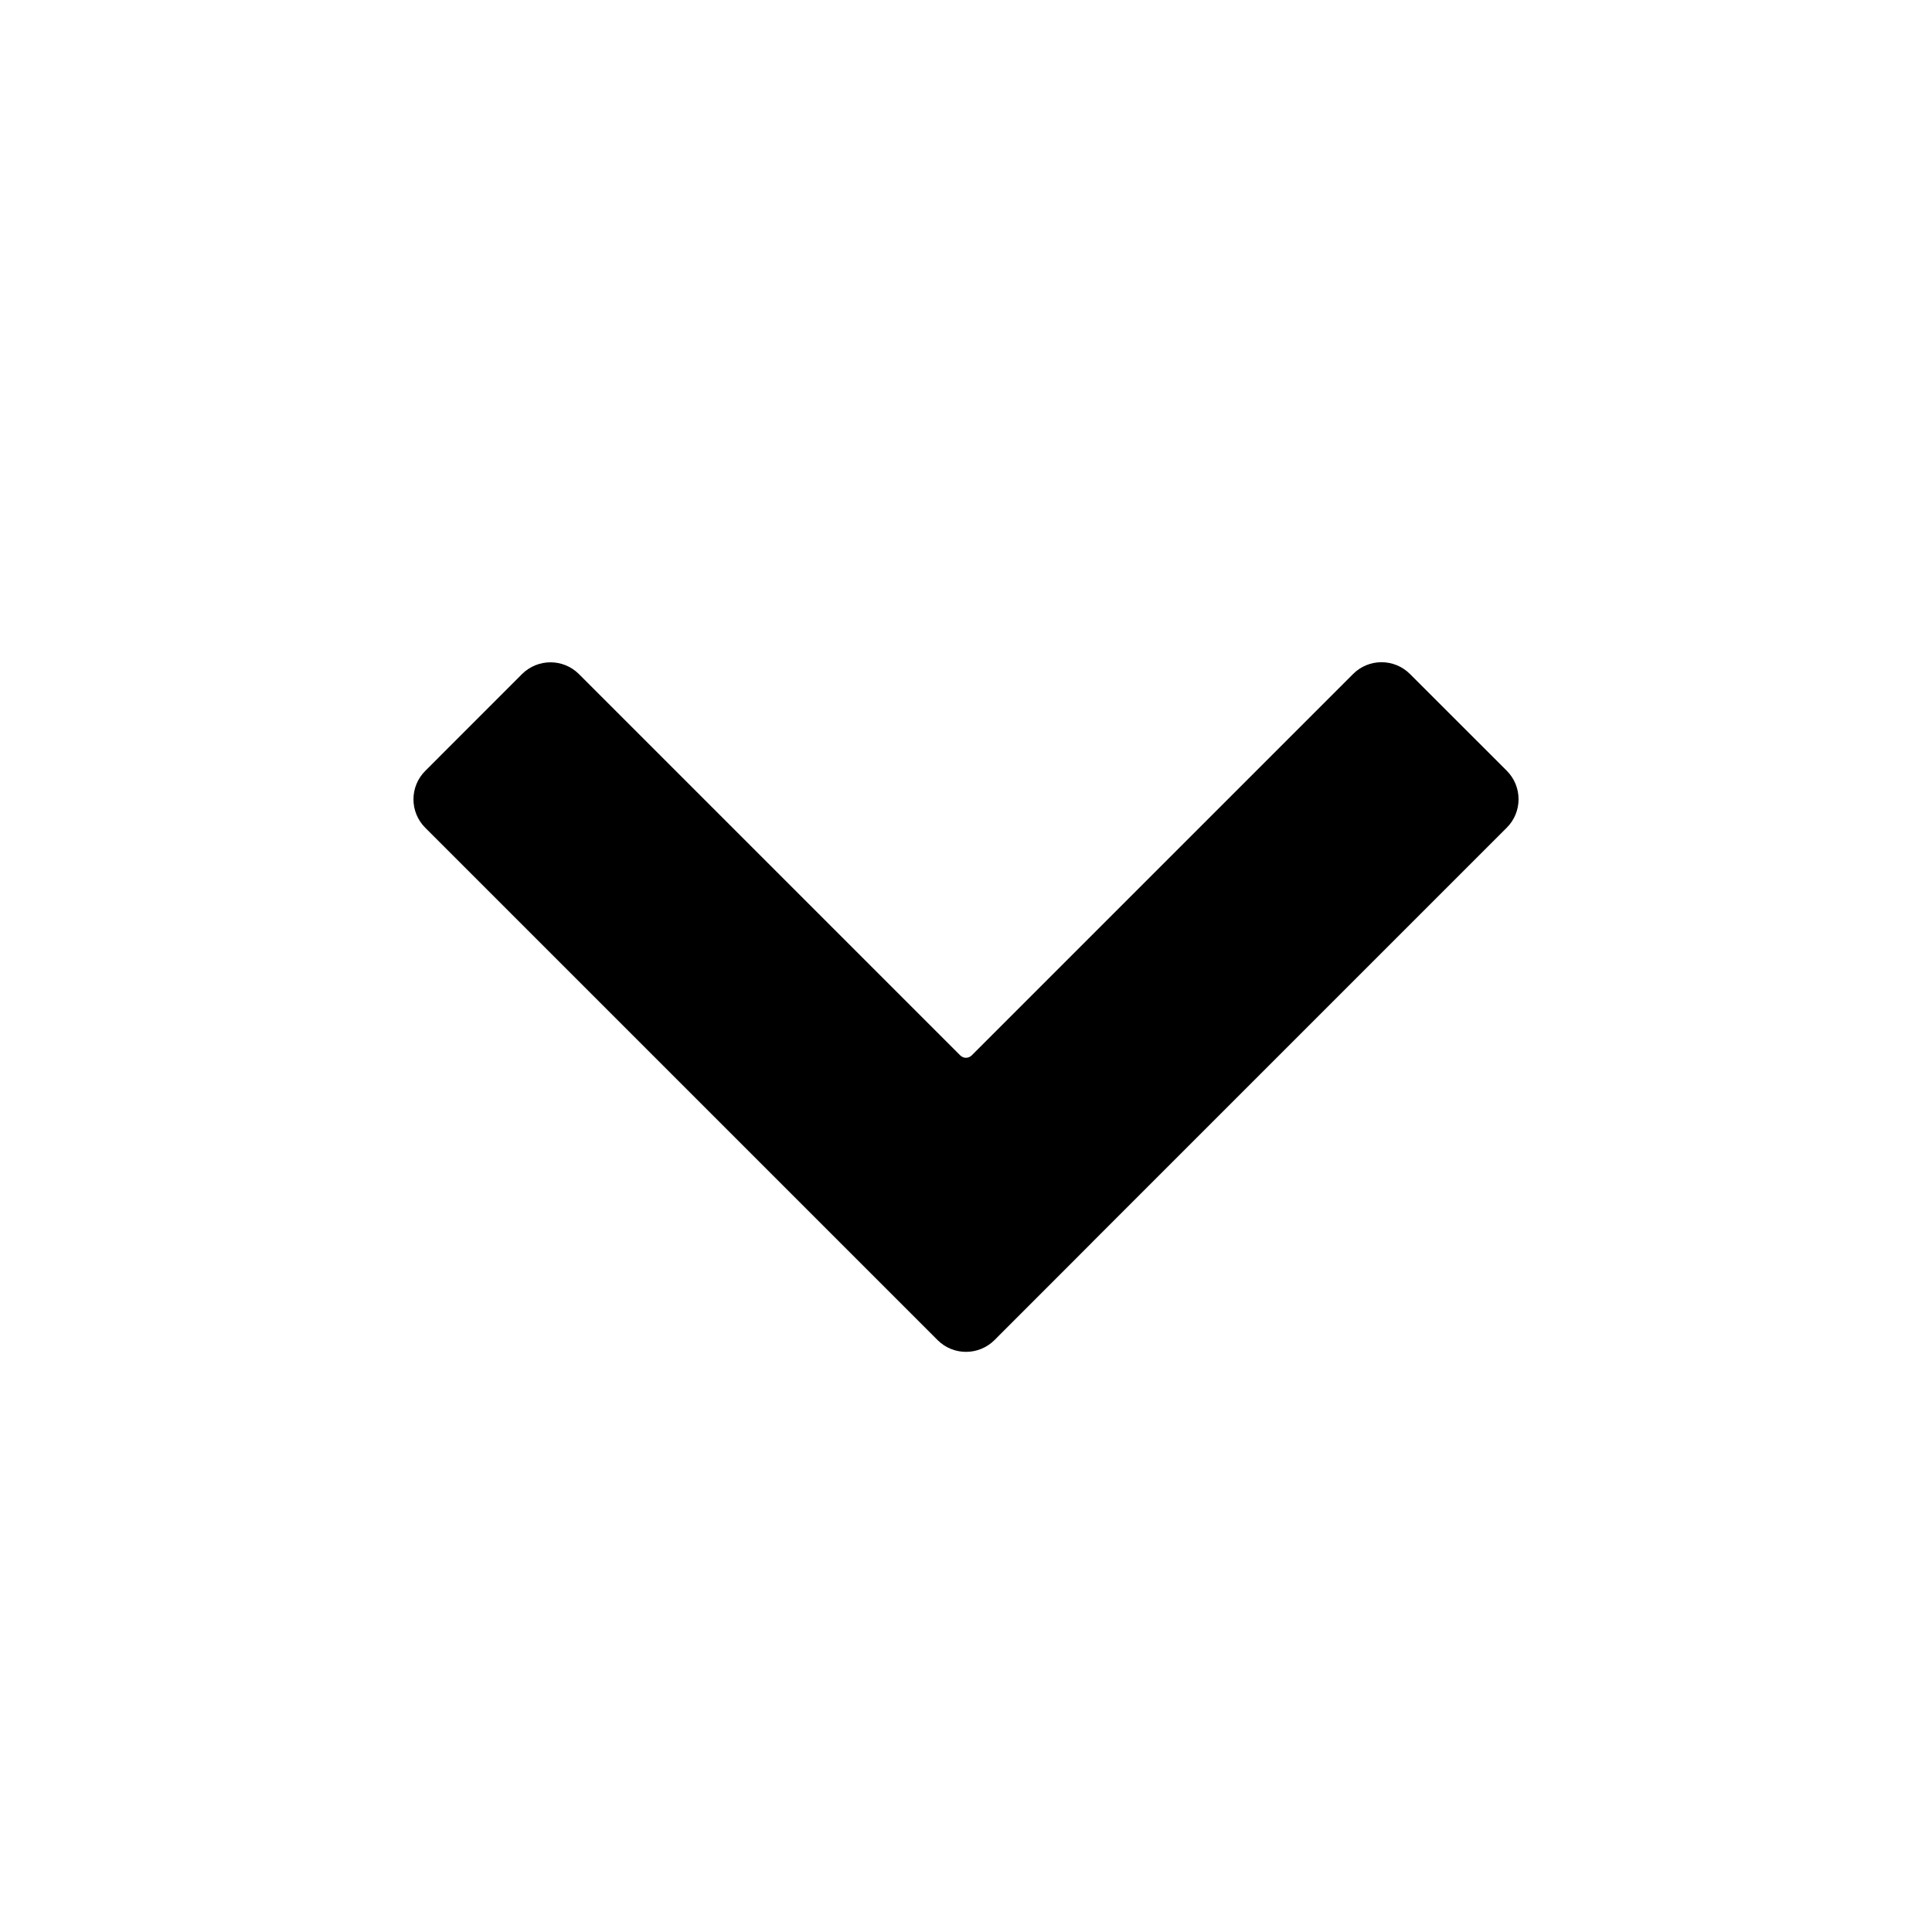 <svg width="32" height="32" viewBox="0 0 32 32" fill="none" xmlns="http://www.w3.org/2000/svg">
<path d="M15.905 17.481C15.957 17.533 16.041 17.533 16.094 17.481L22.411 11.164C22.671 10.903 23.093 10.903 23.354 11.164L24.957 12.766C25.217 13.027 25.217 13.449 24.957 13.709L18.103 20.563C18.094 20.573 18.084 20.583 18.074 20.593L16.472 22.196C16.211 22.456 15.789 22.456 15.529 22.196L7.044 13.711C6.783 13.45 6.783 13.028 7.044 12.768L8.646 11.165C8.907 10.905 9.329 10.905 9.589 11.165L15.905 17.481Z" fill="currentColor"/>
</svg>
